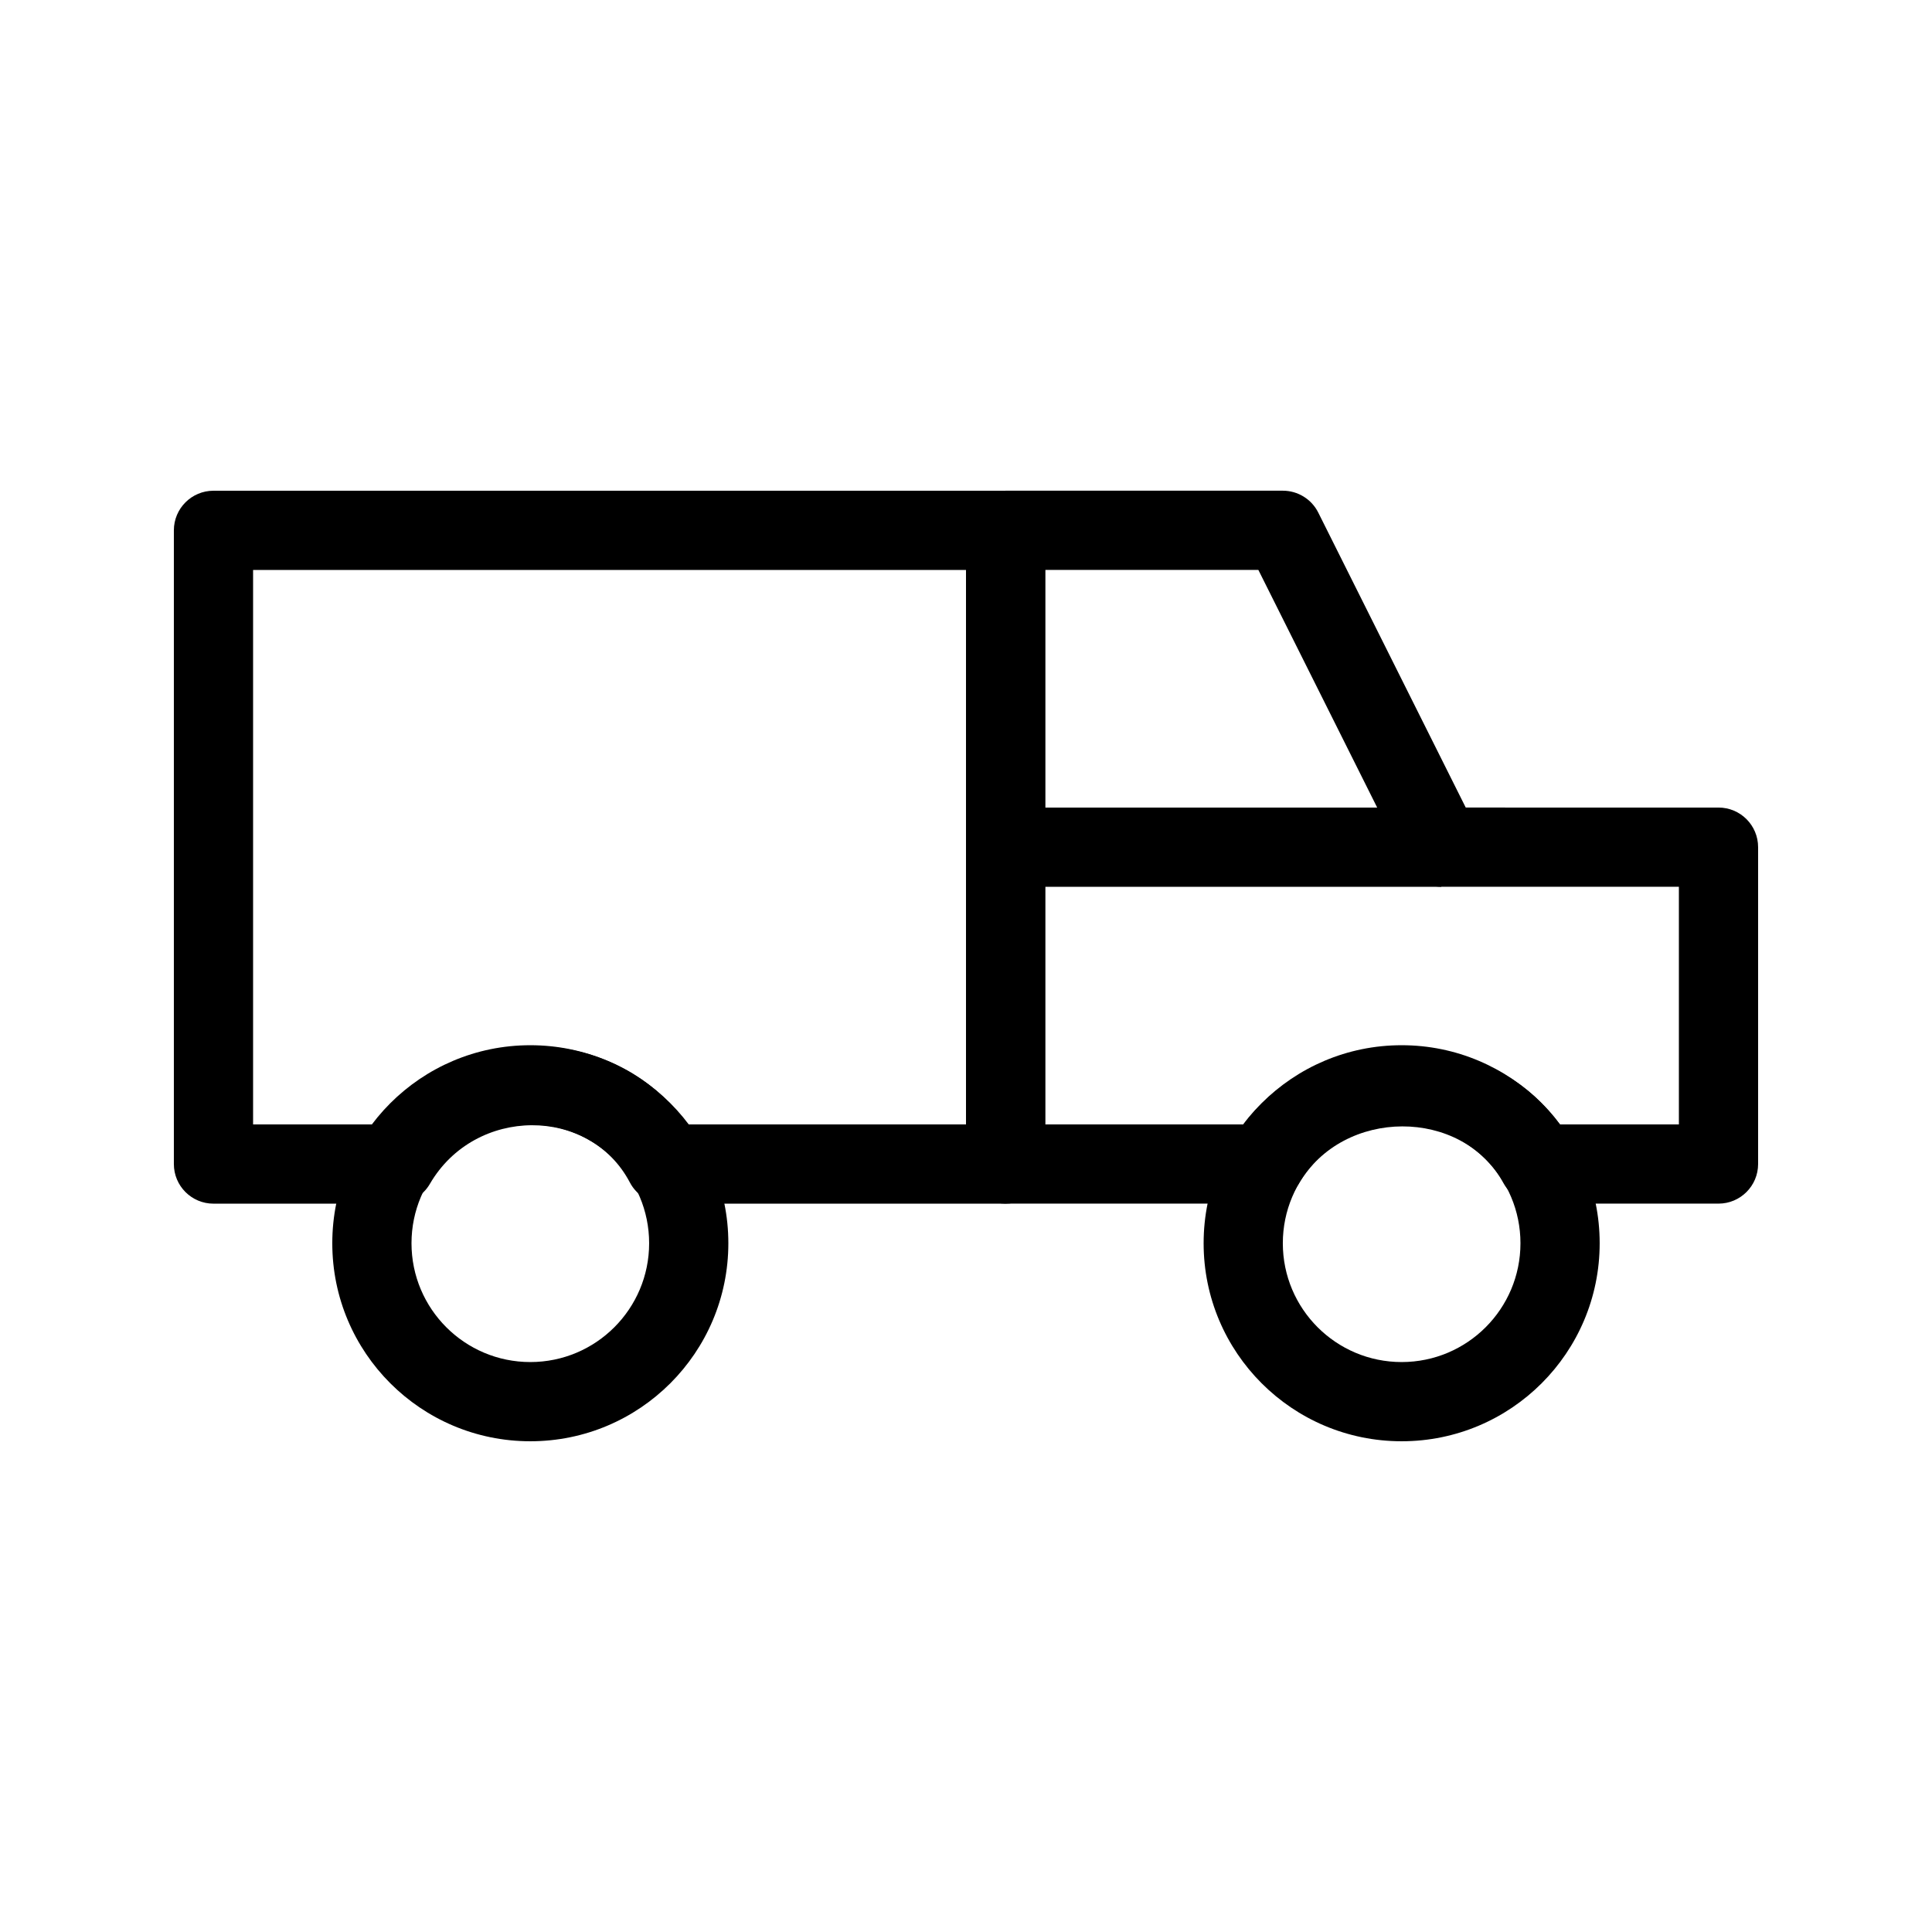 <?xml version="1.0" encoding="UTF-8"?>
<!-- The Best Svg Icon site in the world: iconSvg.co, Visit us! https://iconsvg.co -->
<svg fill="#000000" width="800px" height="800px" version="1.1" viewBox="144 144 512 512" xmlns="http://www.w3.org/2000/svg">
 <g>
  <path d="m525.95 358.02v20.992h-115.45v-20.992z"/>
  <path d="m211.07 295.04v146.95h32.148c20.723-27.664 63.324-27.754 82.863 0h73.918v-146.95zm-10.496-20.992h209.92c5.797 0 10.496 4.699 10.496 10.496v167.94c0 5.797-4.699 10.496-10.496 10.496h-90.281c-3.898 0-7.477-2.164-9.293-5.617-10.652-20.285-41-20.285-53.004 0.391-1.879 3.234-5.336 5.227-9.074 5.227h-48.27c-5.797 0-10.496-4.699-10.496-10.496v-167.94c0-5.797 4.699-10.496 10.496-10.496z"/>
  <path d="m473.48 441.98c20.672-27.258 63.957-27.316 83.891 0h31.551v-62.977h-62.977c-3.973 0-7.609-2.246-9.387-5.805l-39.082-78.164h-56.488v146.95zm125.94-83.969c5.797 0 10.496 4.699 10.496 10.496v83.969c0 5.797-4.699 10.496-10.496 10.496h-47.793c-3.832 0-7.363-2.094-9.207-5.457-10.977-20.051-42.449-20.051-54.273 0.242-1.879 3.227-5.336 5.215-9.07 5.215h-68.582c-5.797 0-10.496-4.699-10.496-10.496v-167.94c0-5.797 4.699-10.496 10.496-10.496h73.469c3.977 0 7.613 2.246 9.391 5.801l39.082 78.168z"/>
  <path d="m284.54 525.95c-28.984 0-52.48-23.496-52.48-52.477 0-28.984 23.496-52.48 52.48-52.48s52.48 23.496 52.48 52.48c0 28.98-23.496 52.477-52.48 52.477zm0-20.992c17.391 0 31.488-14.098 31.488-31.484 0-17.391-14.098-31.488-31.488-31.488s-31.488 14.098-31.488 31.488c0 17.387 14.098 31.484 31.488 31.484z"/>
  <path d="m515.45 525.95c-28.98 0-52.477-23.496-52.477-52.477 0-28.984 23.496-52.48 52.477-52.48 28.984 0 52.48 23.496 52.48 52.48 0 28.98-23.496 52.477-52.48 52.477zm0-20.992c17.391 0 31.488-14.098 31.488-31.484 0-17.391-14.098-31.488-31.488-31.488-17.387 0-31.488 14.098-31.488 31.488 0 17.387 14.102 31.484 31.488 31.484z"/>
 </g>
</svg>